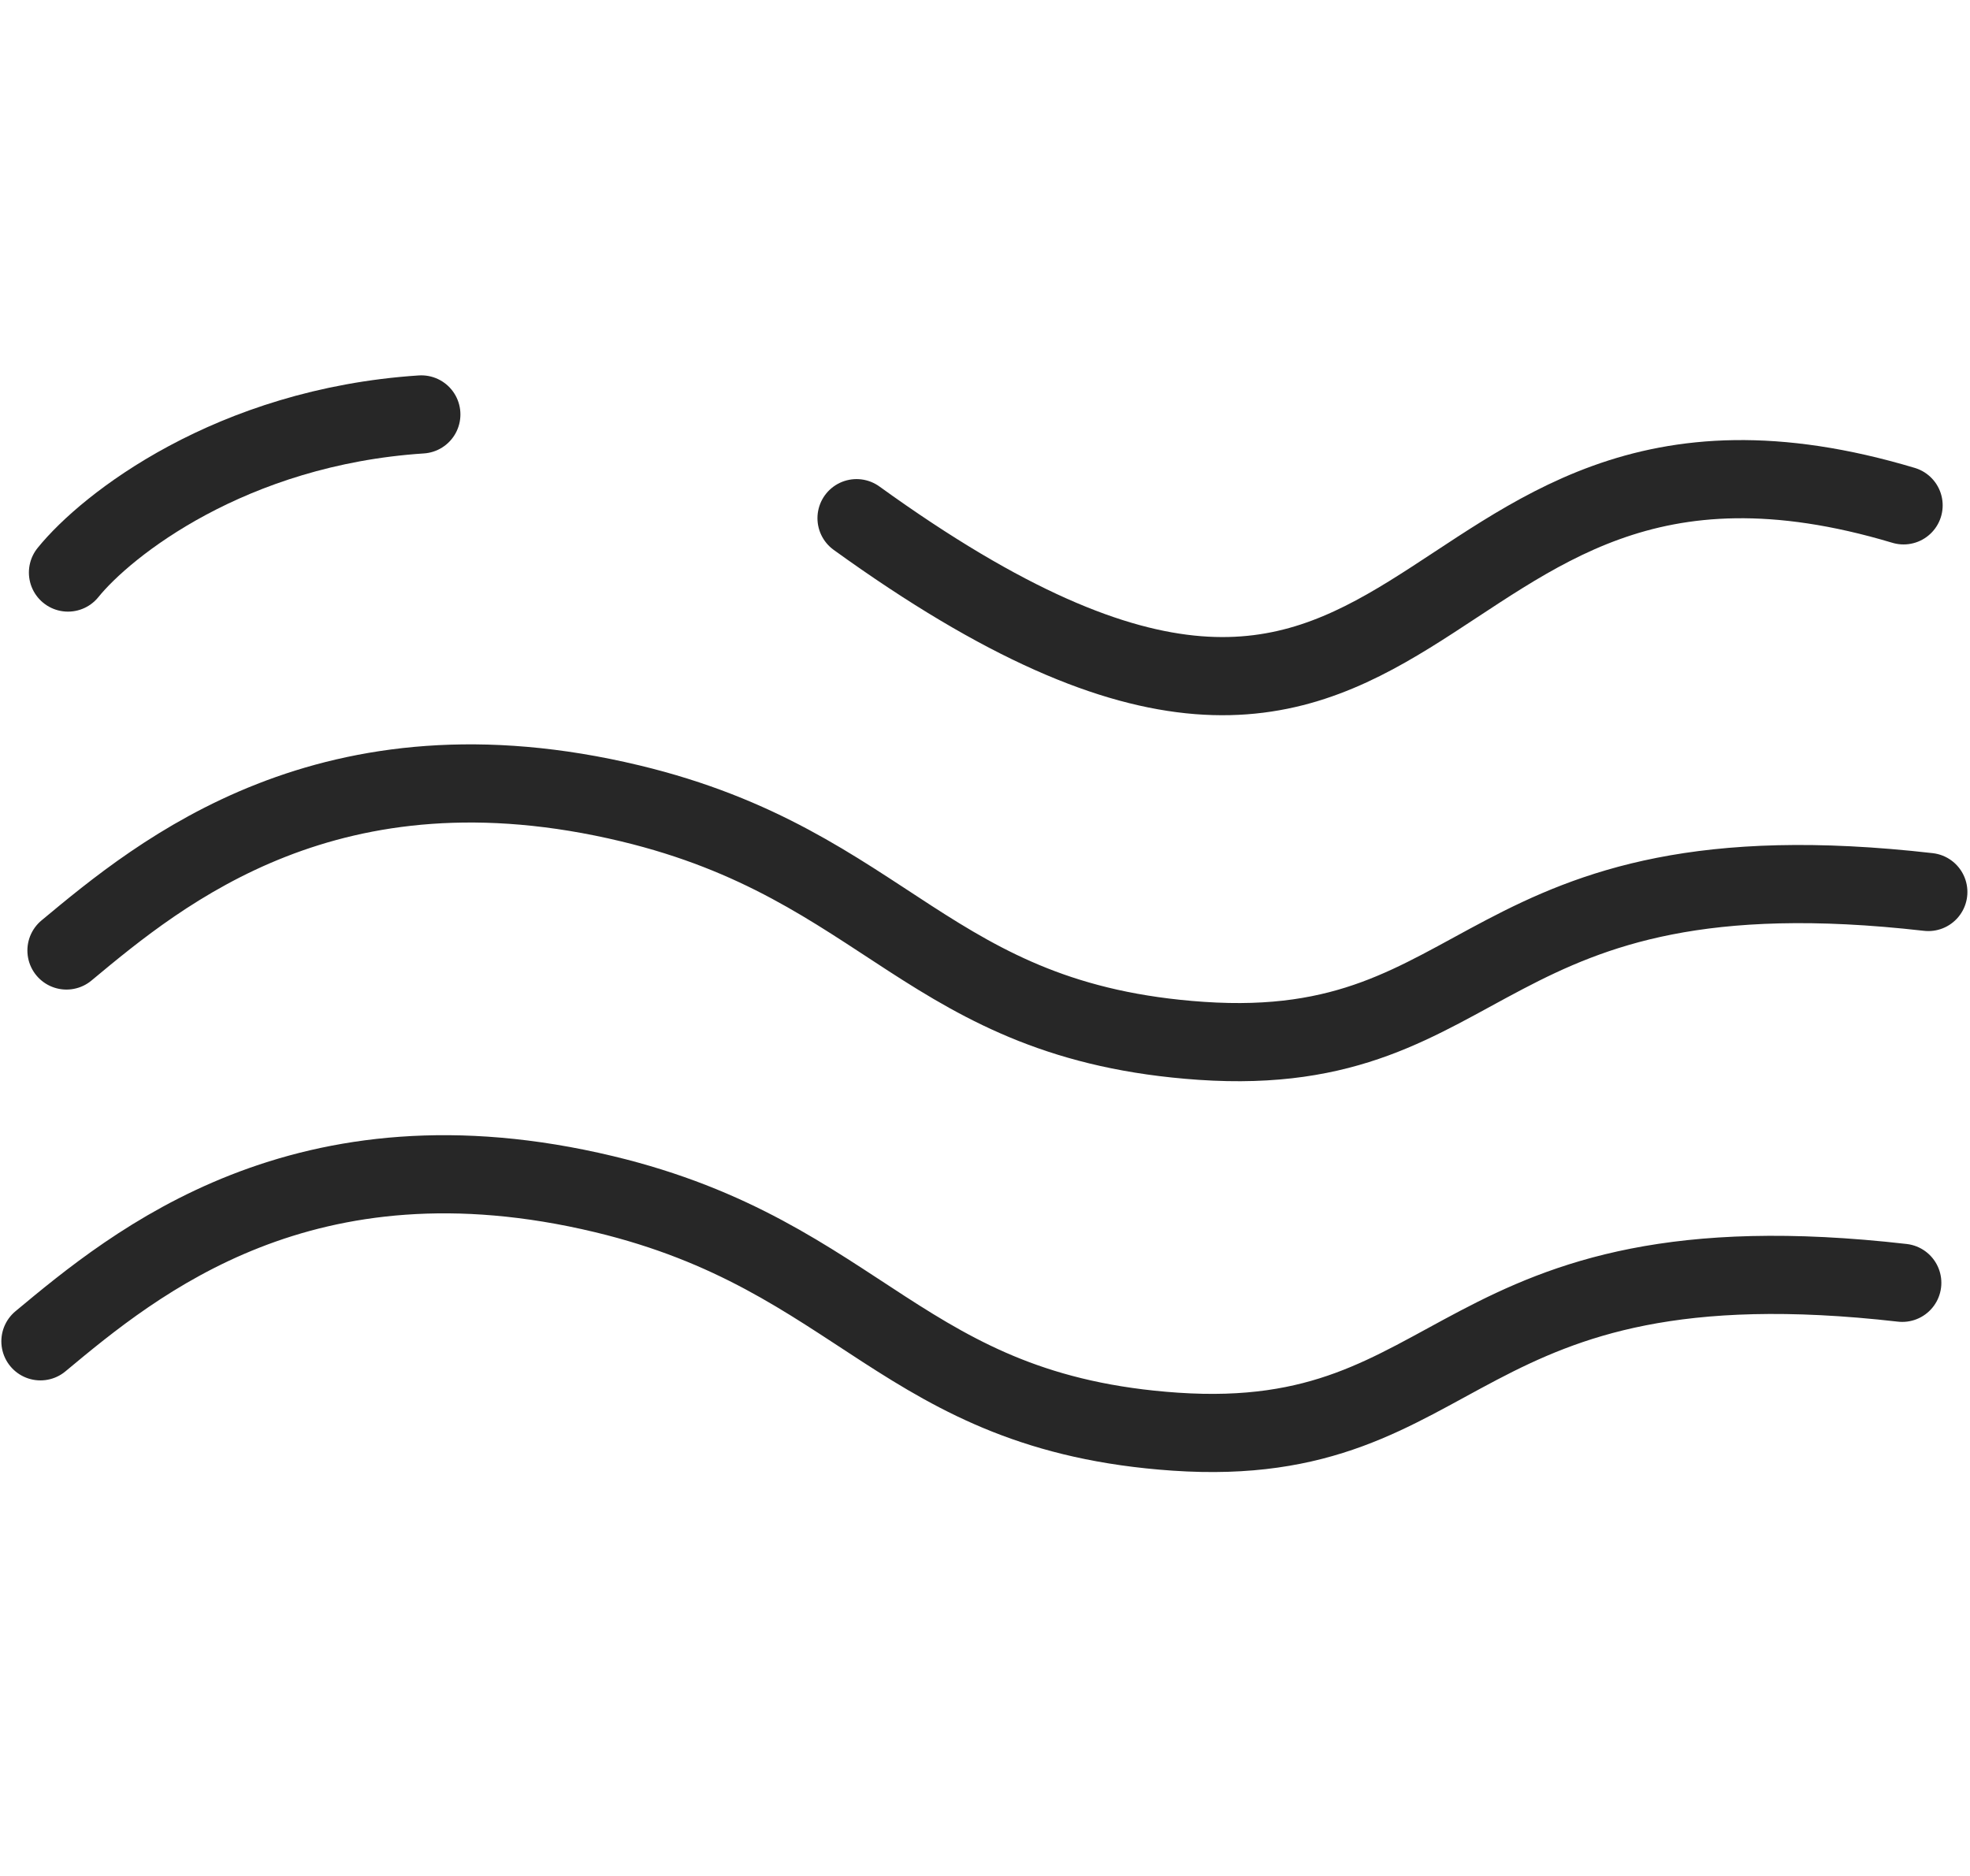 <?xml version="1.0" encoding="UTF-8"?> <svg xmlns="http://www.w3.org/2000/svg" width="63" height="60" viewBox="0 0 63 60" fill="none"><path d="M1.293 42.9C4.325 40.375 9.73 35.894 19.319 38.194C27.588 40.178 28.826 45.192 37.583 45.79C46.989 46.432 46.296 39.368 60.834 41.029" stroke="#272727" stroke-width="2.5" stroke-linecap="round"></path><path d="M2.126 30.4C5.159 27.875 10.564 23.394 20.152 25.694C28.421 27.678 29.659 32.692 38.416 33.29C47.822 33.932 47.129 26.869 61.667 28.529" stroke="#272727" stroke-width="2.5" stroke-linecap="round"></path><path d="M27.392 16.573C46.365 30.27 44.407 11.232 60.876 16.163" stroke="#272727" stroke-width="2.5" stroke-linecap="round"></path><path d="M2.174 18.312C3.401 16.793 7.378 13.655 13.474 13.255" stroke="#272727" stroke-width="2.5" stroke-linecap="round"></path></svg> 